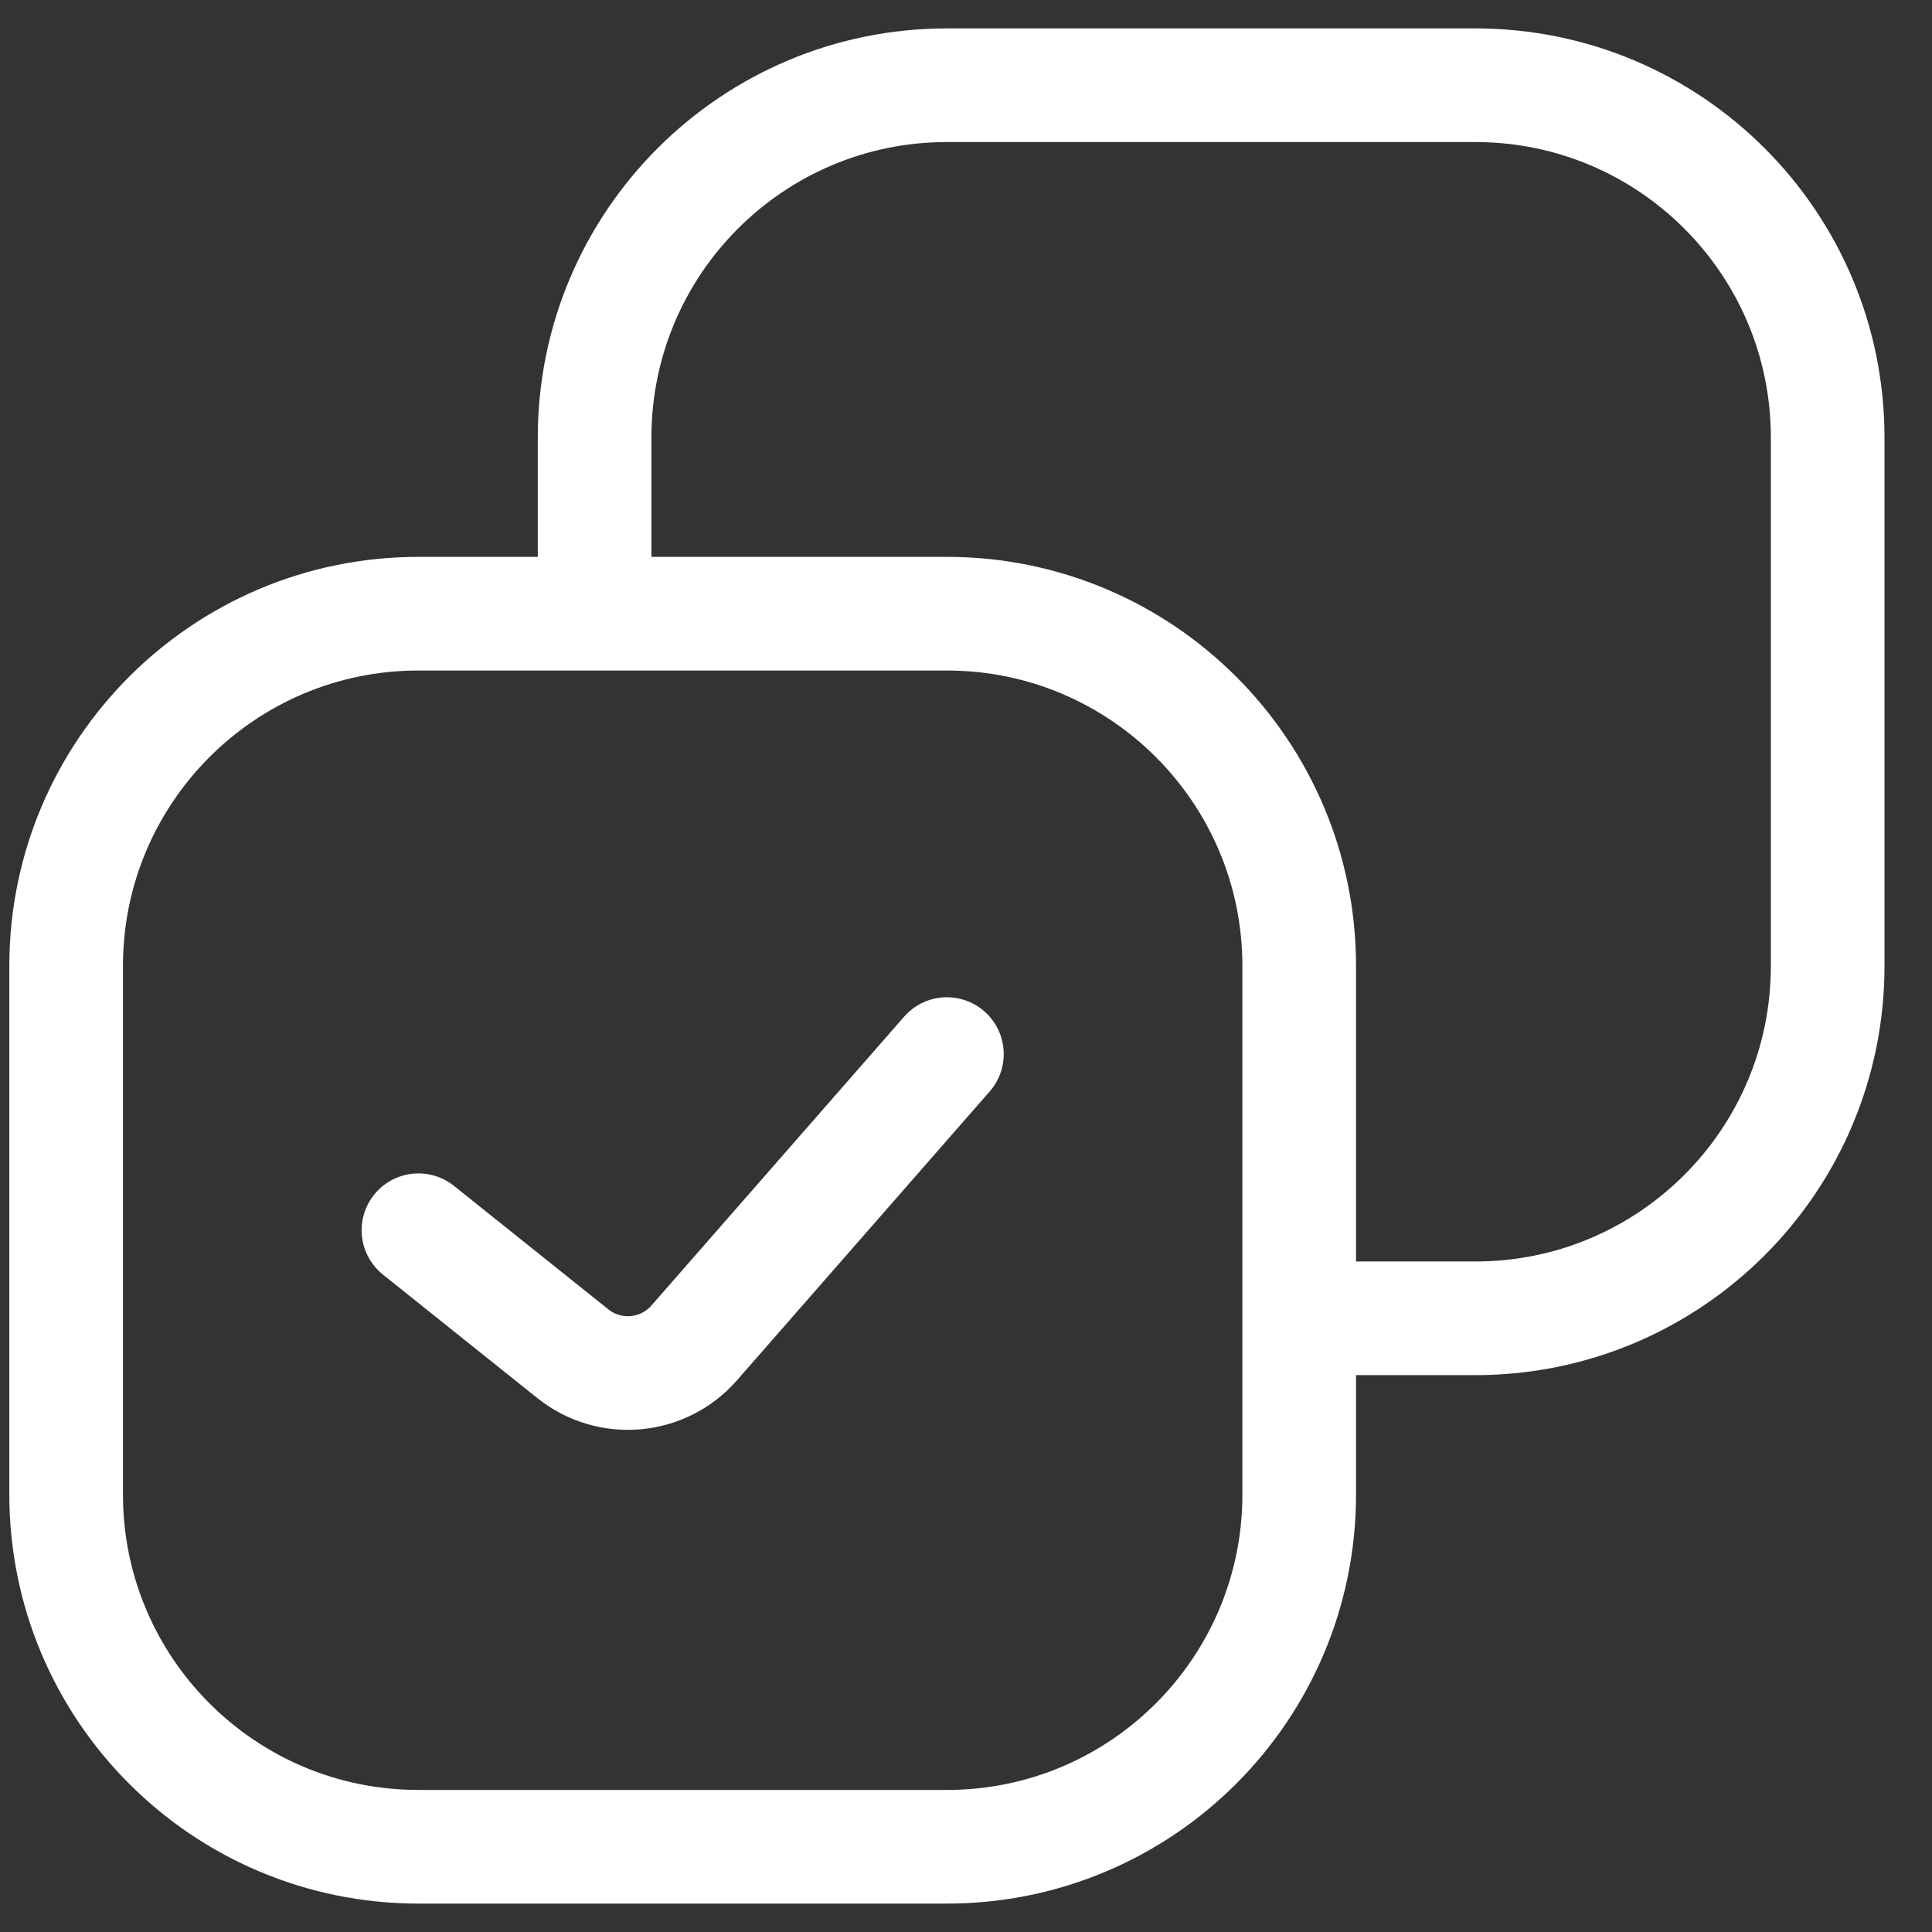 <svg width="34" height="34" viewBox="0 0 34 34" fill="none" xmlns="http://www.w3.org/2000/svg">
<rect x="0" y="0" width="34" height="34" fill="#333333" stroke="none"/>
<path d="M10.464 10.8V7.7C10.464 4.276 13.24 1.5 16.664 1.5L25.964 1.5C29.388 1.5 32.164 4.276 32.164 7.7V17C32.164 20.424 29.388 23.2 25.964 23.2H22.864M10.464 10.8H7.364C3.94 10.8 1.164 13.576 1.164 17V26.3C1.164 29.724 3.94 32.5 7.364 32.5H16.664C20.088 32.5 22.864 29.724 22.864 26.3V23.2M10.464 10.8H16.664C20.088 10.8 22.864 13.576 22.864 17V23.2M7.364 21.65L10.081 23.823C10.729 24.342 11.669 24.258 12.216 23.634L16.664 18.55" stroke="white" stroke-width="2" stroke-linecap="round" stroke-linejoin="round"/>
</svg>
